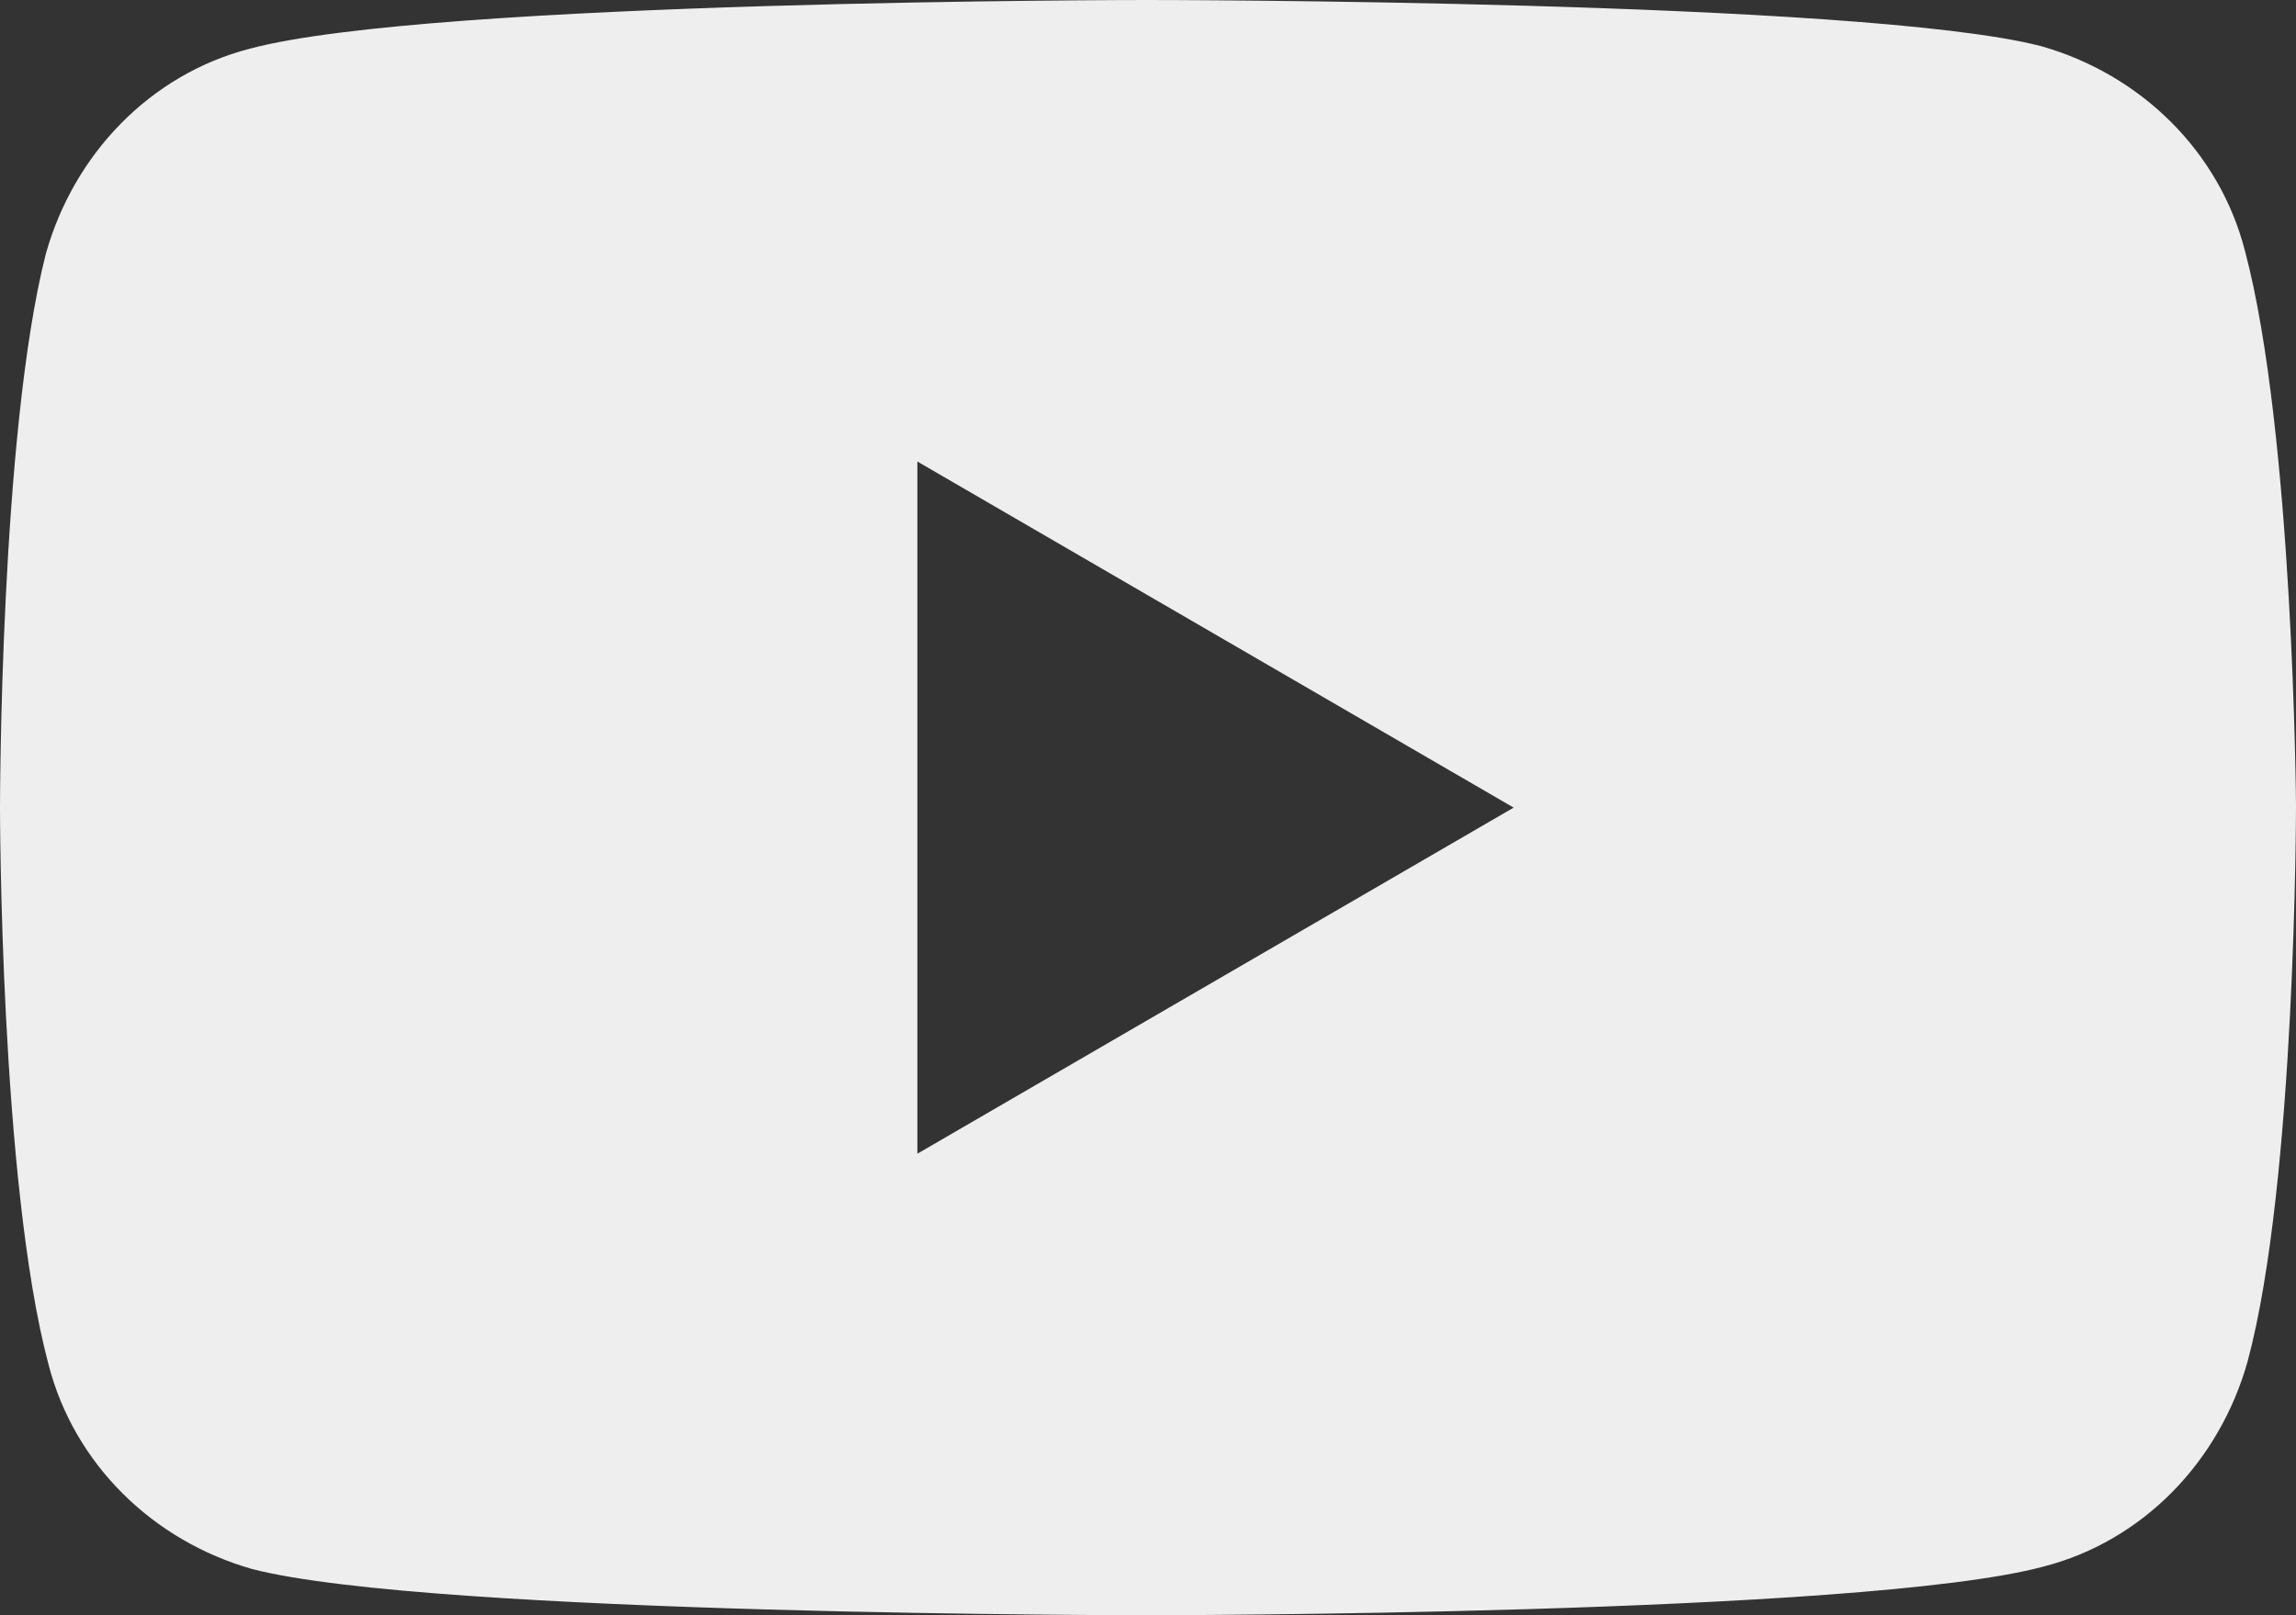 <svg width="27" height="19" viewBox="0 0 27 19" fill="none" xmlns="http://www.w3.org/2000/svg">
<rect x="0" y="0" width="27" height="19" fill="#333333" stroke="none"/>
<path d="M26.401 2.956C26.101 1.779 25.172 0.875 24.003 0.543C21.906 0 13.485 0 13.485 0C13.485 0 5.064 0 2.937 0.573C1.768 0.875 0.869 1.81 0.539 2.986C0 5.097 0 9.5 0 9.5C0 9.5 0 13.903 0.569 16.044C0.869 17.221 1.798 18.125 2.967 18.457C5.064 19 13.485 19 13.485 19C13.485 19 21.906 19 24.033 18.427C25.202 18.125 26.101 17.191 26.431 16.014C27 13.903 27 9.47 27 9.47C27 9.47 26.97 5.097 26.401 2.956ZM10.788 13.571V5.429L17.8 9.5L10.788 13.571Z" fill="#EEEEEE"/>
</svg>
